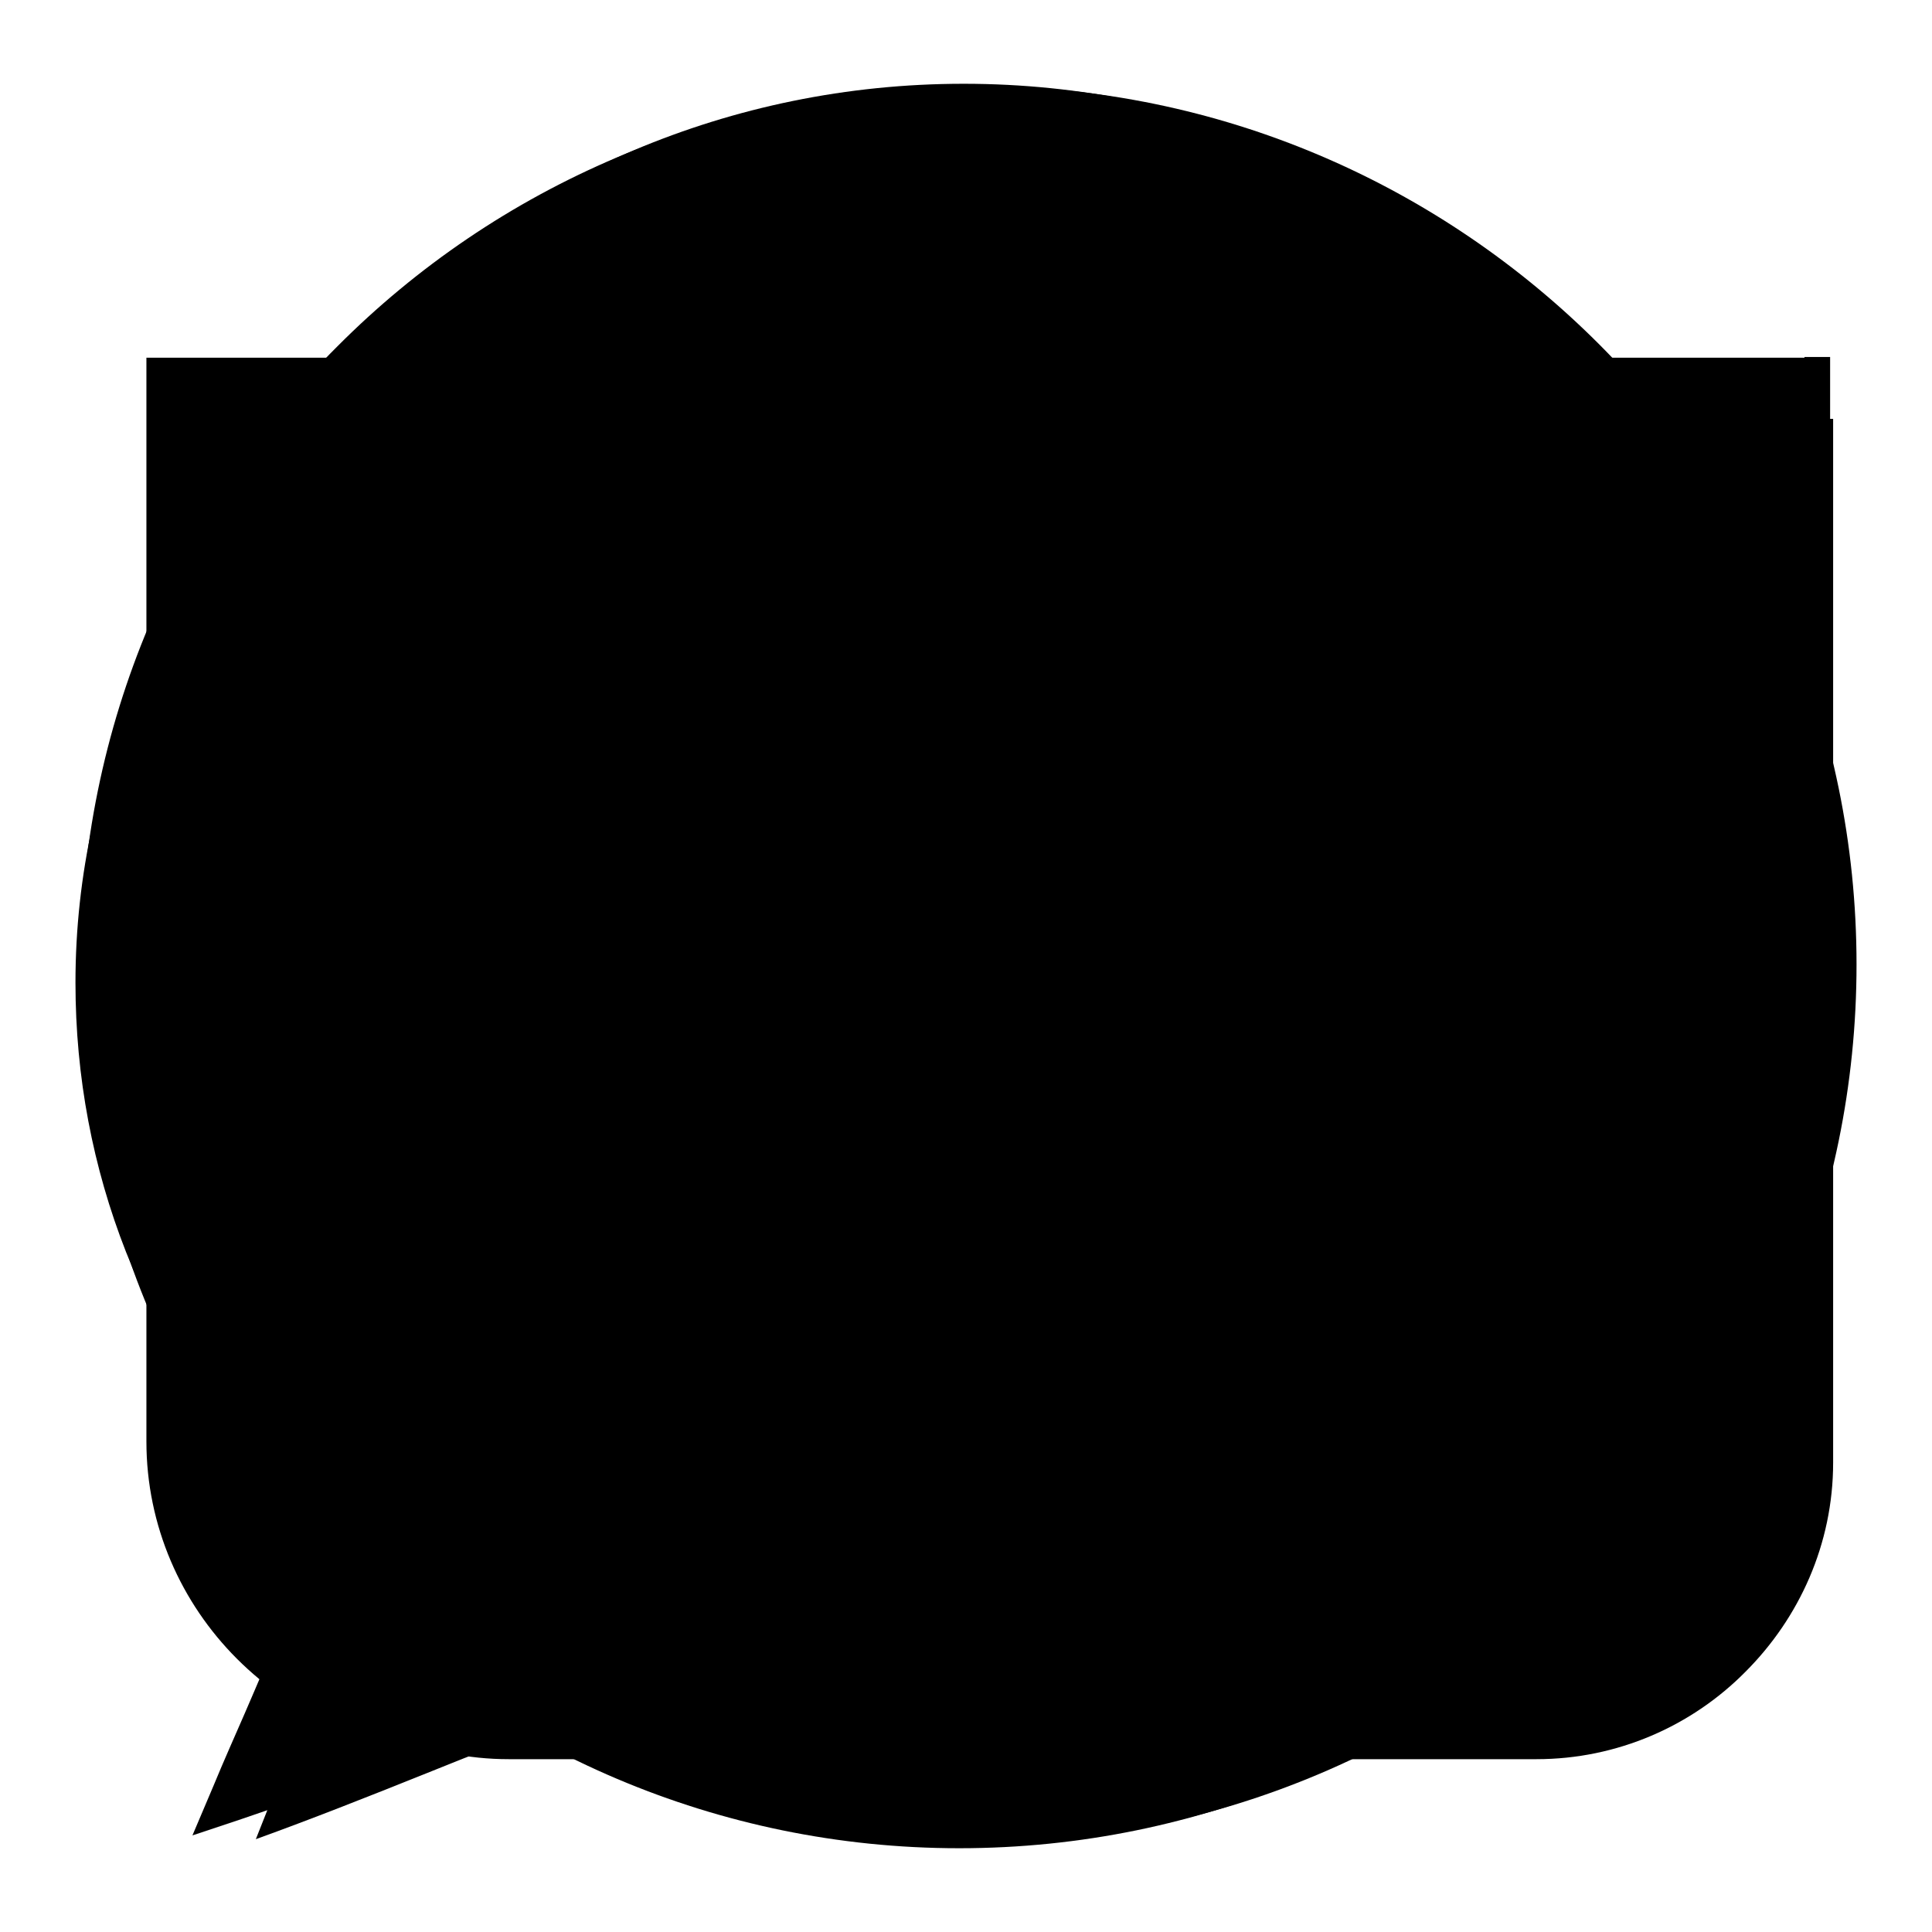 <?xml version="1.0" encoding="utf-8"?>
<!-- Svg Vector Icons : http://www.onlinewebfonts.com/icon -->
<!DOCTYPE svg PUBLIC "-//W3C//DTD SVG 1.1//EN" "http://www.w3.org/Graphics/SVG/1.1/DTD/svg11.dtd">
<svg version="1.1" xmlns="http://www.w3.org/2000/svg" xmlns:xlink="http://www.w3.org/1999/xlink" x="0px" y="0px" viewBox="0 0 256 256" enable-background="new 0 0 256 256" xml:space="preserve">
<g><g><path fill="#000000" d="M127.7,12.1c-63.6,0-115.6,52-115.6,115.6c0,63.7,52,115.6,115.6,115.6c63.7,0,115.6-51.9,115.6-115.6C243.3,64.1,191.4,12.1,127.7,12.1z M151,183.7c2.2,2.2,2.2,5.7,0,7.9c-2.2,2.2-5.7,2.2-7.9,0l-59.9-60c-2.2-2.1-2.2-5.6,0-7.8l59.9-60c2.2-2.2,5.7-2.2,7.9,0c2.2,2.2,2.2,5.7,0,7.9l-56.1,56L151,183.7z"/><path fill="#000000" d="M129.6,11.4c-64.1,0-116.4,52.3-116.4,116.4c0,64.2,52.3,116.4,116.4,116.4c64.2,0,116.4-52.3,116.4-116.4C246,63.7,193.7,11.4,129.6,11.4z M175,145.9c-15.2,17.5-41.7,41.4-45,44.4c-0.5,0.5-0.2,0.5-0.7,0c-3.3-3-29.8-26.9-45-44.4c-16.2-18.7-12.8-36.5-12.8-36.5c0-17.3,14-31.4,31.3-31.4c11.5,0,21.6,6.2,26.9,15.5c5.5-9.2,15.5-15.5,26.9-15.5c17.3,0,31.3,14,31.3,31.4C187.8,109.4,191.2,127.2,175,145.9z"/><path fill="#000000" d="M127.7,11.1c-62.1,0-112.4,50.3-112.4,112.4c0,27.5,9.9,52.7,26.4,72.3c9,10.7,3.5,19.1-7.8,47.9c14.7-5.3,30.5-12.1,39.9-15.5c11.1-4.1,13.4,0.9,25,3.9c9.2,2.5,18.9,3.8,28.8,3.8c62,0,112.4-50.4,112.4-112.4C240.1,61.3,189.7,11.1,127.7,11.1z M76.3,144.4c-10.7,0-19.5-8.8-19.5-19.4c0-10.7,8.8-19.5,19.5-19.5c10.7,0,19.4,8.8,19.4,19.5C95.7,135.6,87.1,144.4,76.3,144.4z M127.7,144.4c-10.7,0-19.4-8.8-19.4-19.4c0-10.7,8.7-19.5,19.4-19.5s19.4,8.8,19.4,19.5C147,135.6,138.4,144.4,127.7,144.4z M179,144.4c-10.7,0-19.4-8.8-19.4-19.4c0-10.7,8.7-19.5,19.4-19.5c10.7,0,19.4,8.8,19.4,19.5C198.4,135.6,189.7,144.4,179,144.4z"/><path fill="#000000" d="M127.8,12.3c-63.6,0-115.6,52-115.6,115.6c0,63.7,52,115.6,115.6,115.6c63.7,0,115.6-51.9,115.6-115.6C243.4,64.3,191.6,12.3,127.8,12.3z M105,168h-0.5H70.5c-0.9,0-1.7-0.7-1.7-1.7c0-0.1,0-0.2,0-0.4c0.2-1.6,0.6-3.3,1-4.8c0.5-1.7,1.2-3.3,2.2-4.5c2.5-3.1,6.5-3.8,10.6-4.6c6.3-1.3,13.1-2.6,12.4-14c-0.1-0.9-0.8,0.9-2.1,0.9c-3.3,0-8.2,0-13.5-1.9v-0.1c-0.6-0.2-1.1-0.5-1.5-0.7l-0.1-0.1l-0.2-0.1c-1.9-1.1-2-2.2-1.2-3.6c0,0,0-0.1,0.1-0.1c0.3-0.5,0.6-0.8,1.1-1.3c0.7-0.7,1.6-1.6,2.2-2.9c2.5-5.5,2.6-10.1,2.9-15.2v-0.9c0.1-1,0.1-1.9,0.2-2.7c0-1,0.1-1.9,0.3-2.9c0.3-2.8,1.2-5.6,2.6-7.9c1.4-2.3,3.3-4.2,5.5-5.6c1.7-1,3.7-1.7,5.8-2.3c2.1-0.6,4.4-0.8,6.6-0.9l0.8,0.1l0.8-0.1h0.1c2.3,0.1,4.5,0.4,6.5,0.9c2.1,0.6,4.1,1.3,5.8,2.3c0.9,0.6,1.8,1.2,2.6,1.9l0.1,0.1c0.8,0.7,1.4,1.5,2.1,2.4c0.6,0.8,0.4,1.9-0.4,2.5c-0.8,0.6-1.9,0.4-2.5-0.5c-0.6-0.6-1-1.3-1.6-1.8l-0.1-0.1c-0.6-0.6-1.3-1-1.9-1.4c-1.5-0.8-3.2-1.5-5-2s-3.7-0.7-5.6-0.7h-0.8h-0.1h-0.9c-1.9,0-3.8,0.3-5.6,0.7c-1.8,0.5-3.5,1.2-5,2c-1.7,1-3.2,2.6-4.3,4.3c-1.1,1.9-1.9,4.2-2.1,6.5c-0.1,0.9-0.2,1.8-0.3,2.7c0,1-0.1,1.8-0.1,2.6l-0.1,1c-0.2,5.4-0.5,10.4-3.1,16.4c-0.8,1.9-2,3.1-2.9,4c0.2,0.1,0.4,0.2,0.6,0.3c4.6,1.7,9.2,1.7,12.2,1.7c3.3,0,5.4,0,5.5,2.4c0.9,14.5-7.4,16.1-15.2,17.7c-3.5,0.7-6.9,1.3-8.5,3.4c-0.7,0.8-1.2,2-1.5,3.3c-0.3,0.7-0.5,1.5-0.6,2.5h32h0.5c1,0,1.7,0.7,1.7,1.7C106.7,167.2,106,168,105,168z M148.1,166.2H111c0.4-3.5,1.2-7.1,3-9.4c6.5-7.8,26.9,0.3,25.5-21.6c-0.1-1.8-8.8,0.6-18.1-2.8c-0.6-0.3-1.1-0.6-1.6-0.9c-2.5-1.4,1.4-2.2,3.2-6.3c2.9-6.6,3-12.1,3.3-18.2c0.1-1.9,0.2-3.9,0.5-6.1c0.6-5.3,3.4-10.5,7.9-13.1c3.5-2,8-3.2,12.6-3.2h1h0.9c4.6,0,9.1,1.2,12.6,3.2c4.6,2.6,7.4,7.8,7.9,13.1c0.3,2.2,0.4,4.2,0.5,6.1c0.3,6.1,0.4,11.6,3.3,18.2c1.8,4.1,5.6,4.9,3.2,6.3c-0.6,0.4-1,0.7-1.6,0.9c-9.3,3.5-18,1-18.1,2.8c-1.4,21.8,19,13.8,25.5,21.6c1.8,2.3,2.6,5.9,3,9.4H148.1z"/><path fill="#000000" d="M186,114c-0.7-3.2-1.8-6.3-3.1-9.3c-1.4-3.3-3.1-6.3-4.9-9.2c-0.8-1.2-0.6-2.8,0.4-3.7l8-8l-15.6-15.6l-8.1,8.2c-1.1,1-2.6,1.1-3.7,0.3c-2.8-1.7-5.9-3.3-9-4.6c-3-1.2-6.1-2.2-9.3-2.9c-1.4-0.3-2.3-1.5-2.3-2.8V54.8h-22.1v11.8c0,1.4-1.1,2.6-2.4,2.8c-3.1,0.7-6.1,1.8-9,3c-3.1,1.3-6.1,2.9-9,4.7c-1.1,0.7-2.7,0.5-3.6-0.4l-8.5-8.5L68.1,83.9l8.5,8.5c1,1.1,1.1,2.5,0.4,3.7c-1.8,2.8-3.4,5.9-4.7,9c-1.2,2.9-2.3,5.9-3,9.2c-0.3,1.3-1.5,2.2-2.8,2.2H54.7v22.1h11.6c1.5,0,2.7,1.1,2.9,2.5c0.6,3.1,1.6,6.1,2.8,9c1.3,3.2,2.9,6.2,4.7,9.1c0.7,1.1,0.5,2.6-0.5,3.6l-8.2,8.2l15.6,15.6l8-8c1.1-1.1,2.7-1.1,3.8-0.3c2.8,1.9,5.8,3.5,9,4.8c3,1.3,6.2,2.4,9.4,3.2c1.3,0.3,2.3,1.5,2.3,2.8V200h22.1v-10.8c0-1.5,1.1-2.7,2.4-2.8c3.3-0.7,6.3-1.8,9.3-3c3.3-1.4,6.4-3,9.3-4.9c1.2-0.7,2.7-0.6,3.6,0.4l7.7,7.7l15.6-15.6l-7.7-7.7c-1-1-1.1-2.5-0.4-3.7c1.9-2.9,3.5-6,4.9-9.3c1.3-3.1,2.3-6.3,3-9.5c0.3-1.4,1.5-2.3,2.8-2.3h10.8v-22.1h-11C187.4,116.4,186.3,115.4,186,114z M157.2,157.4c-7.6,7.6-18,12.2-29.5,12.2c-11.6,0-22-4.6-29.5-12.2c-7.6-7.6-12.2-18.1-12.2-29.5c0-11.6,4.6-22,12.2-29.5c7.6-7.6,18-12.3,29.5-12.3c11.6,0,22,4.7,29.5,12.3s12.3,18,12.3,29.5C169.5,139.3,164.8,149.8,157.2,157.4z"/><path fill="#000000" d="M208.4,46.4c-20.8-20.8-49.4-33.6-81.1-33.6c-31.6,0-60.3,12.9-81,33.6c-20.7,20.7-33.5,49.3-33.5,81c0,31.6,12.8,60.3,33.5,81c20.8,20.8,49.4,33.6,81,33.6c31.7,0,60.3-12.9,81.1-33.6c20.7-20.8,33.5-49.4,33.5-81C241.9,95.8,229,67.1,208.4,46.4z M205.7,141.4c0,1.6-1.3,2.9-2.9,2.9h-11.5c-0.7,2.8-1.7,5.6-2.8,8.2c-1.2,2.8-2.6,5.6-4.1,8.2l8.2,8.2c1.1,1.1,1.1,2.9,0,4.1l-19.8,19.7c-1.1,1.1-2.9,1.1-4.1,0l-8.1-8.1c-2.7,1.5-5.4,2.9-8.2,4.1c-2.7,1.1-5.4,2.1-8.3,2.8v11.5c0,1.5-1.3,2.8-2.8,2.8h-27.9c-1.6,0-2.9-1.3-2.9-2.8v-11.7c-2.8-0.7-5.5-1.7-8.1-2.8c-2.8-1.2-5.5-2.6-8-4.1l-8.5,8.5h-0.1c-1.1,1.1-2.9,1.1-4.1,0L62,173c-1.1-1.1-1.1-3,0-4.1l8.7-8.6c-1.5-2.5-2.8-5.2-4-8c-1.1-2.5-2-5.2-2.7-8H51.8c-1.5,0-2.8-1.3-2.8-2.9v-27.8c0-1.6,1.3-2.9,2.8-2.9h12.5c0.7-2.7,1.6-5.4,2.8-7.9c1.1-2.7,2.4-5.3,3.9-7.8L62,86c-1.1-1.1-1.1-2.9,0-4.1l19.5-19.6c0.1,0,0.1-0.1,0.2-0.2c1.1-1.1,3-1.1,4.1,0l9,9c2.4-1.5,5-2.8,7.7-3.9c2.6-1.1,5.2-2,7.9-2.8V52c0-1.6,1.3-2.9,2.9-2.9h27.9c1.5,0,2.8,1.3,2.8,2.9v12.2c2.8,0.7,5.4,1.7,8,2.8c2.8,1.1,5.4,2.4,8,3.9l8.6-8.6v-0.1c1.1-1.1,3-1.1,4.1,0.1l19.7,19.7c1.1,1.1,1.1,2.9,0,4.1l-8.5,8.5c1.5,2.6,2.9,5.3,4.1,8c1.1,2.6,2.1,5.3,2.9,8.1h11.6c1.6,0,2.9,1.3,2.9,2.9L205.7,141.4L205.7,141.4z"/><path fill="#000000" d="M127.7,91.9c-9.9,0-19,4-25.5,10.5c-6.5,6.5-10.5,15.5-10.5,25.5c0,9.9,4,18.9,10.5,25.4c6.5,6.5,15.5,10.6,25.5,10.6c9.9,0,19-4.1,25.5-10.6c6.5-6.5,10.5-15.5,10.5-25.4c0-10-4-19-10.5-25.5C146.6,95.9,137.6,91.9,127.7,91.9z"/><path fill="#000000" d="M210.5,141v-25.4h-12.6c-1.7,0-3-1.1-3.3-2.7c-0.8-3.6-2-7.2-3.5-10.7c-1.6-3.7-3.6-7.2-5.6-10.6c-0.9-1.4-0.7-3.2,0.5-4.2l9.2-9.2l-17.9-17.9l-9.3,9.4c-1.2,1.1-3,1.3-4.3,0.4c-3.3-2-6.7-3.8-10.3-5.3c-3.5-1.4-7-2.5-10.7-3.4c-1.6-0.4-2.6-1.7-2.6-3.3l0,0V45h-25.3v13.6c0,1.6-1.2,3-2.8,3.3c-3.6,0.8-7,2-10.4,3.5c-3.6,1.5-7,3.4-10.3,5.4c-1.3,0.8-3.1,0.6-4.1-0.5l0,0l-9.8-9.8L59.2,78.4l9.8,9.7c1.1,1.2,1.3,2.9,0.5,4.2c-2,3.3-3.9,6.7-5.4,10.3c-1.4,3.4-2.6,6.8-3.5,10.5c-0.4,1.5-1.8,2.5-3.3,2.5l0,0H43.8v25.4h13.4c1.7,0,3.1,1.2,3.4,2.9c0.7,3.6,1.9,7,3.3,10.4c1.5,3.6,3.4,7.1,5.4,10.5c0.7,1.3,0.6,3-0.6,4.1l0,0l-9.5,9.4l17.9,17.9l9.2-9.2c1.2-1.2,3.1-1.3,4.4-0.4c3.3,2.1,6.6,4,10.3,5.5c3.5,1.5,7.1,2.7,10.8,3.6c1.5,0.4,2.6,1.7,2.6,3.2l0,0v12.7h25.3v-12.4c0-1.7,1.2-3.1,2.8-3.3c3.7-0.8,7.3-2,10.7-3.5c3.7-1.6,7.4-3.5,10.7-5.6c1.4-0.8,3.1-0.7,4.1,0.5l8.9,8.9l17.9-17.9l-8.9-8.9c-1.1-1.1-1.3-2.9-0.5-4.2c2.1-3.4,4-6.9,5.6-10.6c1.5-3.6,2.6-7.2,3.5-10.9c0.4-1.6,1.8-2.6,3.3-2.6l0,0H210.5L210.5,141z M217.2,112.3v32c0,1.9-1.5,3.4-3.4,3.4h-13.2c-0.8,3.3-2,6.5-3.2,9.4c-1.4,3.3-3,6.5-4.8,9.4l9.4,9.4l0,0c1.3,1.3,1.3,3.4,0,4.7l-22.7,22.6c-1.2,1.3-3.4,1.3-4.7,0l-9.3-9.3c-3.1,1.8-6.2,3.4-9.4,4.7c-3.1,1.3-6.3,2.4-9.5,3.3v13.2c0,1.8-1.5,3.3-3.3,3.3h-32.1c-1.9,0-3.4-1.5-3.4-3.3v-13.5c-3.2-0.8-6.4-2-9.3-3.3c-3.2-1.4-6.3-3-9.2-4.8l-9.7,9.7h-0.1l0,0c-1.3,1.3-3.4,1.3-4.7,0l-22.6-22.6c-1.3-1.3-1.3-3.5,0-4.8l10-9.9c-1.7-2.9-3.3-6-4.6-9.2c-1.2-2.9-2.2-6-3.1-9.2H40.4c-1.8,0-3.3-1.5-3.3-3.4v-31.9c0-1.9,1.5-3.4,3.3-3.4h14.4c0.8-3.1,1.9-6.2,3.2-9.1c1.3-3.1,2.8-6.1,4.5-9L52.2,80.7c-1.3-1.3-1.3-3.4,0-4.7l22.4-22.5c0.1,0,0.1-0.1,0.2-0.2c1.3-1.3,3.5-1.3,4.8,0l10.3,10.3c2.8-1.7,5.8-3.2,8.9-4.5c3-1.2,6-2.3,9.1-3.2V41.6c0-1.9,1.5-3.4,3.4-3.4h32.1c1.8,0,3.3,1.5,3.3,3.4v14c3.2,0.8,6.3,2,9.2,3.2c3.2,1.3,6.2,2.8,9.2,4.5l9.9-9.9v-0.1c1.3-1.2,3.5-1.2,4.8,0.1L202.2,76c1.3,1.3,1.3,3.4,0,4.7l-9.7,9.7c1.8,3,3.4,6.1,4.7,9.2c1.3,3,2.4,6.1,3.4,9.3h13.4C215.7,109,217.2,110.5,217.2,112.3L217.2,112.3z"/><path fill="#000000" d="M175.6,128.3c0,13.2-5.4,25.2-14.1,33.9c-8.7,8.7-20.7,14-33.9,14c-13.3,0-25.2-5.3-33.9-14c-8.7-8.7-14-20.7-14-33.9c0-13.3,5.3-25.2,14-33.9c8.7-8.7,20.7-14.1,33.9-14.1c13.3,0,25.2,5.4,33.9,14.1C170.2,103.1,175.6,115.1,175.6,128.3L175.6,128.3z M156.8,157.5c7.5-7.5,12.1-17.7,12.1-29.2c0-11.5-4.6-21.8-12.1-29.3C149.4,91.6,139,87,127.6,87c-11.4,0-21.8,4.6-29.3,12.1c-7.5,7.5-12.1,17.7-12.1,29.3c0,11.4,4.6,21.7,12.1,29.2c7.5,7.5,17.8,12.2,29.3,12.2C139,169.6,149.4,165,156.8,157.5L156.8,157.5z"/><path fill="#000000" d="M127.1,11.7c32.2,0,61.4,13.1,82.5,34.2c21,21,34.1,50.2,34.1,82.4c0,32.1-13.1,61.3-34.1,82.4c-21.1,21.1-50.3,34.2-82.5,34.2c-32.1,0-61.3-13.1-82.4-34.2c-21.1-21.1-34.1-50.3-34.1-82.4c0-32.2,13-61.4,34.1-82.4C65.8,24.7,95,11.7,127.1,11.7L127.1,11.7z M204.9,50.5c-19.9-19.9-47.4-32.1-77.7-32.1c-30.4,0-57.8,12.2-77.8,32.1c-19.8,19.9-32.1,47.4-32.1,77.8c0,30.4,12.3,57.8,32.1,77.7c19.9,19.9,47.4,32.1,77.8,32.1c30.4,0,57.8-12.2,77.7-32.1c19.9-19.9,32.2-47.4,32.2-77.8S224.8,70.4,204.9,50.5L204.9,50.5z"/><path fill="#000000" d="M136.6,20.7c29.7,0,56.6,12.1,76,31.5c19.5,19.5,31.5,46.3,31.5,76c0,29.7-12,56.6-31.5,76c-19.4,19.5-46.3,31.5-76,31.5s-56.5-12-76-31.5c-19.4-19.4-31.5-46.4-31.5-76c0-29.7,12.1-56.5,31.5-76C80.1,32.8,106.9,20.7,136.6,20.7L136.6,20.7z M208.3,56.6C189.9,38.3,164.6,27,136.6,27c-28,0-53.3,11.3-71.6,29.7c-18.4,18.3-29.7,43.7-29.7,71.6c0,28,11.3,53.3,29.7,71.7c18.3,18.3,43.7,29.7,71.6,29.7c28,0,53.3-11.4,71.7-29.7c18.3-18.4,29.7-43.7,29.7-71.7C238,100.3,226.6,74.9,208.3,56.6L208.3,56.6z"/><path fill="#000000" d="M87.4,112.5c0,0.1-2.8,14.5,10.9,30.2c6.7,7.8,16,16.9,23.9,24.6c6.2,5.9,11.6,10.8,14.4,13.4c2.8-2.6,8.3-7.5,14.4-13.4c7.9-7.6,17.3-16.8,24-24.6c13.6-15.7,10.9-30.1,10.9-30.2l-0.1-0.3V112c0-6.9-2.8-13.1-7.3-17.7c-4.5-4.5-10.8-7.3-17.7-7.3c-4.5,0-8.7,1.2-12.3,3.3c-3.8,2.2-6.9,5.3-9.2,9.1l-2.7,4.5l-2.6-4.5c0.4,0.6-13.1-11.2-9.2-9.1c-3.6-2.1-7.9-3.3-12.3-3.3c-6.9,0-13.1,2.8-17.7,7.3c-4.5,4.6-7.2,10.8-7.2,17.7v0.2L87.4,112.5z M93.6,146.6c-14.2-16.4-12.7-32.3-12.3-34.9c0.1-8.5,3.5-16.3,9.2-21.8c5.6-5.7,13.4-9.2,22-9.2c5.6,0,10.9,1.5,15.4,4c3.4,2,6.3,4.5,8.7,7.5c2.4-3,5.4-5.5,8.8-7.5c4.5-2.6,9.8-4,15.4-4c8.6,0,16.4,3.4,22.1,9.2c5.5,5.6,9.1,13.3,9.1,21.8c0.4,2.6,2,18.5-12.3,34.9c-6.9,7.9-16.4,17.3-24.4,25.1c-8.1,7.7-14.8,13.7-16.3,15.1l0,0l0,0l0,0c-0.7,0.7-1,1-2.4,1l0,0c-1.3-0.1-1.6-0.3-2.2-1l0,0l0,0l0,0c-1.6-1.4-8.2-7.4-16.3-15.2C109.9,164,100.5,154.6,93.6,146.6L93.6,146.6z M134.2,186.8L134.2,186.8L134.2,186.8L134.2,186.8L134.2,186.8z"/><path fill="#000000" d="M135.2,26.1c29.7,0,56.5,11.1,76,29.2c19.5,18,31.6,43,31.6,70.5c0,27.6-12.1,52.6-31.6,70.6c-19.4,17.9-46.3,29.1-76,29.1c-4.7,0-9.3-0.3-13.9-0.8c-4.6-0.6-9.2-1.4-13.6-2.5c-3.5-0.9-6.2-1.9-8.5-2.8c-4.1-1.6-6.9-2.8-13-0.7l0,0c-3.4,1.1-8.5,3-14.2,5.2c-7.2,2.6-15.2,5.6-22.9,8.2l-6.4,2.2l2.7-6.3c1.4-3.3,2.7-6.3,4-9.2c7.1-16.3,9.7-22.3,3.8-28.8c-8-8.9-14.4-19-18.8-30c-4.3-10.7-6.5-22.3-6.5-34.3c0-27.5,12-52.5,31.6-70.5C78.7,37.3,105.6,26.1,135.2,26.1L135.2,26.1z M207,59.8c-18.3-17-43.7-27.5-71.8-27.5c-28.1,0-53.4,10.5-71.8,27.5c-18.3,16.9-29.6,40.3-29.6,66c0,11.3,2.2,22,6,31.9c4.1,10.4,10.1,19.8,17.7,28.2c8.6,9.5,5.6,16.5-2.8,35.5l-1.1,2.7c5.5-2,11.1-4.1,16.1-5.9c5.4-2.1,10.3-3.9,14.4-5.3l0,0c8.1-2.7,11.8-1.3,17.2,0.8c2.1,0.9,4.5,1.8,7.8,2.6c4.1,1,8.5,1.8,12.9,2.3c4.3,0.5,8.7,0.8,13.2,0.8c28.2,0,53.5-10.5,71.8-27.5c18.3-16.9,29.6-40.3,29.6-66.1C236.6,100.1,225.3,76.7,207,59.8L207,59.8z"/><path fill="#000000" d="M88.4,142.7c7.3,0,13.4-6,13.4-13.5c0-7.3-6-13.4-13.4-13.4c-7.4,0-13.5,6-13.5,13.4C74.9,136.6,81,142.7,88.4,142.7L88.4,142.7z"/><path fill="#000000" d="M88.4,116.2c-3.6,0-6.9,1.5-9.2,3.8l0,0c-2.4,2.4-3.9,5.6-3.9,9.2c0,3.6,1.5,6.9,3.9,9.2l0,0c2.3,2.4,5.6,3.9,9.2,3.9c3.5,0,6.8-1.5,9.2-3.9c2.3-2.3,3.8-5.6,3.8-9.2c0-3.6-1.5-6.8-3.8-9.2l0,0C95.2,117.6,91.9,116.2,88.4,116.2L88.4,116.2z M78.6,119.5L78.6,119.5L78.6,119.5c2.5-2.5,5.9-4,9.8-4s7.2,1.6,9.7,4l0,0l0,0c2.5,2.5,4,5.9,4,9.7c0,3.8-1.6,7.2-4,9.8c-2.5,2.5-5.9,4-9.7,4c-3.8,0-7.2-1.5-9.8-4l0,0l0,0c-2.5-2.5-4-5.9-4-9.8C74.7,125.4,76.1,122,78.6,119.5L78.6,119.5z"/><path fill="#000000" d="M135.2,142.7c7.4,0,13.5-6,13.5-13.5c0-7.3-6-13.4-13.5-13.4c-7.3,0-13.4,6-13.4,13.4C121.8,136.6,127.9,142.7,135.2,142.7L135.2,142.7z"/><path fill="#000000" d="M135.2,116.2c-3.6,0-6.8,1.5-9.2,3.8l0,0c-2.3,2.4-3.8,5.6-3.8,9.2c0,3.6,1.5,6.9,3.8,9.2l0,0c2.4,2.4,5.6,3.9,9.2,3.9c3.6,0,6.9-1.5,9.2-3.9c2.4-2.3,3.9-5.6,3.9-9.2c0-3.6-1.5-6.8-3.9-9.2l0,0C142.1,117.6,138.8,116.2,135.2,116.2L135.2,116.2z M125.5,119.5L125.5,119.5L125.5,119.5c2.5-2.5,5.9-4,9.7-4c3.8,0,7.3,1.6,9.8,4l0,0l0,0c2.5,2.5,4,5.9,4,9.7c0,3.8-1.5,7.2-4,9.8s-5.9,4-9.8,4s-7.2-1.5-9.7-4l0,0l0,0c-2.5-2.5-4.1-5.9-4.1-9.8C121.4,125.4,123,122,125.5,119.5L125.5,119.5z"/><path fill="#000000" d="M182.1,142.7c7.3,0,13.4-6,13.4-13.5c0-7.3-6-13.4-13.4-13.4c-7.4,0-13.4,6-13.4,13.4C168.7,136.6,174.6,142.7,182.1,142.7L182.1,142.7z"/><path fill="#000000" d="M182.1,116.2c-3.6,0-6.9,1.5-9.2,3.8l0,0c-2.4,2.4-3.9,5.6-3.9,9.2c0,3.6,1.5,6.9,3.9,9.2l0,0c2.3,2.4,5.6,3.9,9.2,3.9c3.6,0,6.9-1.5,9.2-3.9l0,0c2.3-2.3,3.8-5.6,3.8-9.2c0-3.6-1.5-6.8-3.8-9.2l0,0C189,117.6,185.7,116.2,182.1,116.2L182.1,116.2z M172.3,119.5L172.3,119.5L172.3,119.5c2.5-2.5,5.9-4,9.8-4c3.8,0,7.3,1.6,9.7,4l0,0l0,0c2.5,2.5,4.1,5.9,4.1,9.7c0,3.8-1.6,7.2-4.1,9.8l0,0l0,0c-2.4,2.5-5.9,4-9.7,4c-3.8,0-7.2-1.5-9.8-4l0,0l0,0c-2.4-2.5-4-5.9-4-9.8C168.3,125.4,169.9,122,172.3,119.5L172.3,119.5z"/><path fill="#000000" d="M31.2,55.5h60.4c0.7-10.6,4.9-18.2,11.5-23.4c8.2-6.5,19.8-9.1,32.4-9.1c12.6,0,24.3,2.6,32.4,9c6.6,5.2,10.8,12.8,11.5,23.5h60.4h3.1v3v135.3c0,10.8-4.5,20.6-11.6,27.7c-7.1,7.2-17,11.6-27.7,11.6H67.4c-10.8,0-20.6-4.4-27.8-11.6c-7.1-7.1-11.5-16.9-11.5-27.7V58.5v-3H31.2z M97.7,55.5h75.5c-0.6-8.5-4-14.5-9.1-18.6c-6.9-5.5-17.2-7.6-28.6-7.6c-11.3,0-21.6,2.2-28.6,7.7C101.8,41,98.4,47,97.7,55.5L97.7,55.5z M236.7,61.6H34.2v132.1c0,9.1,3.8,17.4,9.8,23.4c6,6,14.3,9.7,23.4,9.7h136.2c9.1,0,17.3-3.7,23.4-9.7c6-6,9.7-14.3,9.7-23.4L236.7,61.6L236.7,61.6z"/><path fill="#000000" d="M68.4,194.3c0,0,7.1,4,17.2,4c30.6,0,42.6-32.8,42.6-57.6c0-24.4-12.7-44.8-34.7-44.8c-16.2,0-30.3,11.4-30.3,32.9c0,18.8,13,30.8,30.3,30.8c11.6,0,22.9-4.9,28.2-14.3h0.3c-1.5,22.8-13.1,47-36.1,47c-8.5,0-14.6-3.6-14.6-3.6L68.4,194.3z M93.9,153.7c-14.3,0-24.3-9.5-24.3-24.9c0-15.7,8.9-27,24.2-27c16.8,0,27.5,18.9,27.5,32.3C121.3,142.9,109.1,153.7,93.9,153.7L93.9,153.7z M146.8,194.3c0,0,7,4,17.2,4c30.6,0,42.6-32.8,42.6-57.6c0-24.4-12.7-44.8-34.7-44.8c-16.2,0-30.4,11.4-30.4,32.9c0,18.8,13.1,30.8,30.4,30.8c11.6,0,22.9-4.9,28.2-14.3h0.3c-1.4,22.8-13,47-36,47c-8.5,0-14.5-3.6-14.5-3.6L146.8,194.3z M172.2,153.7c-14.3,0-24.3-9.5-24.3-24.9c0-15.7,8.9-27,24.2-27c16.8,0,27.5,18.9,27.5,32.3C199.6,142.9,187.5,153.7,172.2,153.7L172.2,153.7z"/><path fill="#000000" d="M127.5,14.2c31.3,0,59.7,12.7,80.2,33.2C228.3,68,241,96.4,241,127.7c0,31.3-12.7,59.7-33.2,80.2c-20.5,20.6-48.9,33.2-80.2,33.2s-59.6-12.7-80.2-33.2c-20.5-20.5-33.2-48.9-33.2-80.2c0-31.3,12.7-59.6,33.2-80.2C67.9,27,96.2,14.2,127.5,14.2L127.5,14.2z M203.2,52.1c-19.4-19.4-46.1-31.3-75.7-31.3c-29.5,0-56.3,11.9-75.6,31.3c-19.4,19.3-31.3,46.1-31.3,75.6c0,29.6,11.9,56.3,31.3,75.7c19.3,19.3,46.1,31.3,75.6,31.3c29.6,0,56.3-12,75.7-31.3c19.4-19.4,31.3-46.1,31.3-75.7C234.5,98.2,222.6,71.4,203.2,52.1L203.2,52.1z"/><path fill="#000000" d="M196.4,217.9c-9.7,7.4-20.7,13.3-32.5,17.3c-11.4,3.8-23.6,5.9-36.3,5.9c-12.7,0-24.9-2.1-36.2-5.9c-11.8-4-22.9-9.9-32.5-17.3l-1.4-1.1l0.2-1.8c0.4-3.5,0.9-6.9,1.9-10.1c1-3.4,2.5-6.5,4.4-8.9c7-8.6,14.2-8.7,21.8-8.8c4.2-0.1,8.5-0.1,12.6-2.2c4.5-2.2,9.3-5.7,12.7-10.1c2.6-3.4,4.4-7.3,4.4-11.5c0-1-0.1-2.1-0.3-3.1c-0.9,0.1-1.8,0.2-2.8,0.3l0,0c-5.2,0.5-11.4,0.1-17.2-0.7c-6.2-0.8-12-2.3-16.2-3.9l0,0c-1.2-0.6-2.1-1-3.1-1.6l0,0l-0.5-0.3l0,0c-3.6-2.1-4-4.2-2.4-6.9l0,0c0.6-1,1.4-1.8,2.4-2.8c1.4-1.4,3.4-3.2,4.6-5.9c4.9-11,5.3-20.4,5.7-30.7c0.2-4.2,0.4-8.5,0.9-13.3l0,0c0.6-5.5,2.4-10.9,5.2-15.7c2.7-4.6,6.5-8.4,11.1-11.1c3.5-2,7.5-3.5,11.7-4.6c4.2-1.1,8.6-1.6,13.2-1.7h0.1c4.5,0.1,9,0.6,13.1,1.7c4.3,1.1,8.3,2.6,11.8,4.6c4.6,2.7,8.3,6.6,11,11.1c2.9,4.7,4.6,10.2,5.3,15.7l0,0c0.5,4.7,0.7,9.1,0.8,13.3c0.5,10.3,0.9,19.7,5.8,30.7c1.2,2.7,3.1,4.6,4.5,5.9c1,1,1.9,1.8,2.5,2.8c1.5,2.7,1.3,4.8-2.4,6.9l0,0l-0.5,0.3c-1.1,0.6-1.9,1.2-3.1,1.6c-5,2-12.6,3.6-20.1,4.4c-5.6,0.6-11.4,0.7-16.1,0c-0.2,1-0.3,2.1-0.3,3.1c0,4.2,1.7,8.1,4.4,11.5c3.4,4.4,8.3,7.9,12.7,10.1c4.2,2.1,8.5,2.1,12.7,2.2c7.5,0.1,14.7,0.2,21.7,8.8c2,2.5,3.5,5.6,4.5,8.9c0.9,3.2,1.5,6.6,1.9,10.1l0.2,1.8L196.4,217.9z M161.9,229c10.5-3.5,20.3-8.6,29.1-15.2c-0.4-2.4-0.8-4.8-1.5-7.1c-0.8-2.6-1.9-4.9-3.3-6.6c-5.1-6.3-10.8-6.4-16.8-6.5c-4.9-0.1-10-0.1-15.4-2.8c-5.2-2.6-10.9-6.7-15-12c-3.4-4.5-5.7-9.7-5.7-15.4c0-1.4,0.1-2.9,0.4-4.5c0.2-1.4,0.6-2.6,1.2-3.7l1.1-2.4l2.6,0.6c4.5,1.1,10.7,1.1,17,0.5c6.9-0.6,13.8-2.1,18.3-3.9c0.6-0.3,1.1-0.6,1.5-0.8l-0.2-0.2c-1.7-1.7-4.2-4.1-5.9-7.9c-5.4-12.2-5.8-22.1-6.3-33c-0.2-4.2-0.4-8.4-0.8-12.9l0,0c-0.5-4.6-2-9.1-4.4-13c-2.2-3.6-5.1-6.7-8.6-8.8c-3-1.7-6.4-3-10.1-4c-3.7-0.9-7.7-1.5-11.7-1.5c-3.9,0.1-7.8,0.6-11.6,1.5c-3.7,1-7.2,2.3-10.1,4c-3.5,2.1-6.5,5.2-8.6,8.8c-2.5,3.9-3.9,8.5-4.4,13l0,0c-0.6,4.6-0.7,8.7-0.9,12.9c-0.5,10.8-0.9,20.8-6.3,33c-1.6,3.8-4.1,6.2-5.9,7.9l-0.2,0.2c0.6,0.3,1,0.6,1.6,0.8l0,0c3.6,1.5,8.9,2.7,14.7,3.5c5.4,0.7,11,1,15.8,0.7l0,0c0.9-0.1,1.7-0.2,2.6-0.3c0.8-0.1,1.6-0.3,2.3-0.5l2.6-0.6l1.1,2.4c0.6,1.1,0.9,2.4,1.2,3.7c0.3,1.5,0.4,3.1,0.4,4.5c0,5.7-2.3,10.9-5.7,15.4c-4,5.3-9.8,9.5-14.9,12c-5.5,2.7-10.5,2.7-15.4,2.8c-6,0.1-11.7,0.2-16.8,6.5c-1.4,1.7-2.5,4-3.3,6.6c-0.6,2.3-1.1,4.7-1.4,7.1c8.8,6.6,18.6,11.7,29.1,15.2c10.8,3.6,22.3,5.6,34.3,5.6C139.6,234.7,151.1,232.7,161.9,229L161.9,229z"/><path fill="#000000" d="M127.7,15.4c30.9,0,59,12.6,79.2,32.8c20.3,20.3,32.8,48.3,32.8,79.2c0,30.9-12.5,59-32.8,79.2c-20.2,20.3-48.3,32.8-79.2,32.8c-30.9,0-58.9-12.5-79.2-32.8c-20.2-20.2-32.8-48.3-32.8-79.2c0-30.9,12.6-58.9,32.8-79.2C68.8,28,96.8,15.4,127.7,15.4L127.7,15.4z M202.4,52.8c-19.1-19.1-45.5-30.9-74.7-30.9c-29.1,0-55.6,11.8-74.6,30.9c-19.2,19-30.9,45.5-30.9,74.6c0,29.2,11.8,55.6,30.9,74.7c19.1,19.1,45.5,30.9,74.6,30.9c29.2,0,55.6-11.9,74.7-30.9c19.1-19.1,30.9-45.5,30.9-74.7C233.4,98.3,221.5,71.9,202.4,52.8L202.4,52.8z"/><path fill="#000000" d="M76.5,111c0,0.1-2.9,15.1,11.3,31.5c7,8.1,16.6,17.6,24.9,25.6c6.5,6.1,12,11.2,15,13.9c3-2.7,8.6-7.8,15-13.9c8.3-7.9,18-17.5,25-25.6c14.1-16.4,11.3-31.4,11.3-31.5l-0.1-0.4v-0.2c0-7.2-3-13.7-7.6-18.4c-4.7-4.7-11.2-7.6-18.4-7.6c-4.7,0-9.1,1.3-12.9,3.4c-3.9,2.2-7.2,5.6-9.5,9.4l-2.8,4.7l-2.7-4.7c-2.3-3.9-5.7-7.2-9.6-9.4c-3.8-2.2-8.2-3.4-12.9-3.4c-7.2,0-13.7,3-18.4,7.6c-4.7,4.8-7.6,11.2-7.6,18.4v0.2L76.5,111z"/><path fill="#000000" d="M82.9,146.6c-14.8-17.1-13.2-33.6-12.9-36.3c0.1-8.9,3.7-17,9.5-22.8c5.9-5.9,13.9-9.5,22.9-9.5c5.9,0,11.3,1.5,16.1,4.2c3.5,2.1,6.6,4.7,9.1,7.8c2.5-3.2,5.7-5.8,9.2-7.8c4.7-2.7,10.2-4.2,16-4.2c9,0,17.1,3.6,23,9.5c5.8,5.9,9.4,13.8,9.4,22.8c0.5,2.7,2.1,19.2-12.8,36.3c-7.2,8.3-17.1,18.1-25.5,26.2c-8.5,8-15.5,14.3-17,15.7l0,0l0,0l0,0c-0.7,0.7-1.1,1.1-2.5,1.1l0,0c-1.3-0.1-1.7-0.4-2.3-1.1l0,0l0,0l0,0c-1.6-1.4-8.5-7.7-17-15.8C99.9,164.7,90.1,154.9,82.9,146.6L82.9,146.6z"/><path fill="#000000" d="M125.3,188.5L125.3,188.5L125.3,188.5L125.3,188.5L125.3,188.5z"/><path fill="#000000" d="M127.5,14.6c31.2,0,59.4,12.7,79.8,33.1c20.5,20.5,33.1,48.6,33.1,79.8c0,31.2-12.6,59.4-33.1,79.8c-20.4,20.5-48.6,33-79.8,33c-31.2,0-59.3-12.6-79.8-33.1c-20.4-20.3-33-48.6-33-79.8c0-31.2,12.7-59.3,33.1-79.8C68.2,27.2,96.3,14.6,127.5,14.6L127.5,14.6z M202.8,52.2c-19.3-19.3-45.8-31.2-75.3-31.2c-29.3,0-56,11.9-75.2,31.2C33,71.4,21.2,98,21.2,127.4c0,29.4,11.9,56,31.2,75.3c19.2,19.2,45.8,31.2,75.2,31.2c29.4,0,56-11.9,75.3-31.2c19.3-19.3,31.2-45.8,31.2-75.3C233.9,98,222,71.4,202.8,52.2L202.8,52.2z"/><path fill="#000000" d="M196,217.1c-9.6,7.3-20.6,13.2-32.3,17.2c-11.3,3.8-23.5,5.9-36.1,5.9c-12.6,0-24.7-2.1-36-5.9c-11.8-4-22.7-9.9-32.3-17.2l-1.4-1.1l0.2-1.8c0.4-3.4,0.9-6.9,1.9-10c1-3.3,2.5-6.4,4.3-8.9c7-8.6,14.1-8.7,21.6-8.8c4.2-0.1,8.4-0.1,12.5-2.2c4.4-2.2,9.2-5.7,12.7-10c2.6-3.3,4.4-7.3,4.4-11.4c0-1-0.1-2.1-0.3-3.1c-0.9,0.1-1.8,0.2-2.8,0.3l0,0c-5.2,0.5-11.3,0.1-17.1-0.7c-6.2-0.8-11.9-2.3-16.1-3.9l0,0c-1.2-0.6-2.1-1-3.1-1.6l0,0l-0.5-0.3l0,0c-3.6-2.1-4-4.2-2.4-6.9l0,0c0.6-1,1.3-1.8,2.4-2.8c1.4-1.3,3.3-3.2,4.5-5.9c4.9-11,5.2-20.3,5.7-30.5c0.2-4.2,0.4-8.5,0.9-13.2l0,0c0.6-5.4,2.4-10.9,5.2-15.6c2.7-4.5,6.4-8.3,11.1-11.1c3.4-2,7.4-3.5,11.6-4.6c4.2-1.1,8.6-1.6,13.1-1.7h0.1c4.4,0.1,9,0.6,13.1,1.7c4.3,1.1,8.2,2.6,11.7,4.6c4.5,2.7,8.2,6.5,11,11.1c2.9,4.7,4.6,10.1,5.3,15.6l0,0c0.5,4.7,0.6,9.1,0.8,13.2c0.5,10.2,0.9,19.6,5.8,30.5c1.2,2.7,3.1,4.5,4.4,5.9c1,1,1.9,1.8,2.4,2.8c1.5,2.7,1.3,4.8-2.4,6.9l0,0l-0.5,0.3c-1.1,0.6-1.9,1.2-3.1,1.6c-5,2-12.5,3.6-20,4.3c-5.6,0.6-11.3,0.6-16,0c-0.2,1-0.3,2.1-0.3,3.1c0,4.2,1.7,8.1,4.3,11.4c3.3,4.3,8.2,7.9,12.6,10c4.2,2.1,8.4,2.1,12.6,2.2c7.4,0.1,14.6,0.2,21.6,8.8c2,2.5,3.4,5.5,4.4,8.9c0.9,3.2,1.5,6.6,1.9,10l0.2,1.8L196,217.1z"/><path fill="#000000" d="M161.6,228.2c10.4-3.5,20.2-8.6,29-15.1c-0.4-2.4-0.8-4.8-1.4-7.1c-0.8-2.6-1.9-4.9-3.3-6.6c-5.1-6.2-10.8-6.3-16.7-6.4c-4.9-0.1-10-0.1-15.3-2.8c-5.2-2.5-10.9-6.7-14.9-11.9c-3.3-4.4-5.6-9.6-5.6-15.3c0-1.3,0.1-2.9,0.4-4.4c0.2-1.3,0.6-2.6,1.2-3.7l1.1-2.4l2.5,0.6c4.4,1.1,10.7,1.1,16.9,0.5c6.9-0.6,13.8-2.1,18.2-3.9c0.6-0.3,1.1-0.6,1.5-0.8l-0.2-0.2c-1.7-1.7-4.2-4.1-5.9-7.9c-5.3-12.1-5.8-22-6.2-32.8c-0.2-4.2-0.4-8.3-0.8-12.9l0,0c-0.5-4.5-2-9.1-4.3-13c-2.2-3.6-5.1-6.7-8.6-8.8c-3-1.7-6.3-3-10-4c-3.7-0.9-7.6-1.4-11.6-1.5c-3.9,0.1-7.8,0.6-11.5,1.5c-3.7,1-7.2,2.3-10,4c-3.5,2.1-6.4,5.2-8.6,8.8c-2.4,3.9-3.9,8.4-4.3,13l0,0c-0.6,4.5-0.7,8.7-0.9,12.9c-0.5,10.8-0.9,20.6-6.2,32.8c-1.6,3.8-4.1,6.2-5.9,7.9l-0.2,0.2c0.6,0.3,1,0.6,1.6,0.8l0,0c3.6,1.4,8.9,2.7,14.6,3.5c5.3,0.7,11,1,15.7,0.6l0,0c0.9-0.1,1.7-0.2,2.5-0.3c0.8-0.1,1.6-0.3,2.3-0.5l2.5-0.6l1.1,2.4c0.6,1.1,0.9,2.4,1.2,3.7c0.3,1.5,0.4,3.1,0.4,4.4c0,5.7-2.3,10.9-5.7,15.3c-4,5.2-9.7,9.4-14.9,11.9c-5.4,2.7-10.4,2.7-15.3,2.8c-6,0.1-11.6,0.2-16.7,6.4c-1.4,1.7-2.5,4-3.3,6.6c-0.6,2.3-1.1,4.7-1.4,7.1c8.8,6.5,18.5,11.6,29,15.1c10.7,3.6,22.2,5.6,34.1,5.6C139.4,233.8,150.9,231.8,161.6,228.2L161.6,228.2z"/><path fill="#000000" d="M239.1,47.4h-62.7c-0.7-11.1-5.1-19-12-24.4c-8.5-6.6-20.5-9.3-33.6-9.3c-13,0-25.1,2.7-33.6,9.4c-6.8,5.4-11.2,13.3-12,24.3H22.6h-3.2v3.2v140.4c0,11.2,4.6,21.4,12,28.8c7.5,7.5,17.6,12,28.9,12h141.4c11.1,0,21.4-4.6,28.8-12c7.4-7.4,12-17.5,12-28.8V50.5v-3.2H239.1z M101.2,28.1c7.3-5.8,18-8,29.7-8c11.8,0,22.5,2.2,29.7,7.9c5.3,4.2,8.8,10.5,9.4,19.3H91.7C92.4,38.6,95.9,32.4,101.2,28.1z M79.2,195.6c-10.5,0-17.9-4.1-17.9-4.1l3.1-5.8c0,0,6.3,3.7,15.1,3.7c23.9,0,36-25.1,37.5-48.7h-0.4c-5.4,9.7-17.2,14.8-29.2,14.8c-18,0-31.5-12.5-31.5-32c0-22.3,14.7-34.2,31.5-34.2c22.8,0,36,21.1,36,46.5C123.3,161.5,110.9,195.6,79.2,195.6z M160.4,195.6c-10.6,0-17.9-4.1-17.9-4.1l3.1-5.8c0,0,6.3,3.7,15.1,3.7c23.9,0,36-25.1,37.4-48.7h-0.3c-5.4,9.7-17.2,14.8-29.2,14.8c-18,0-31.6-12.5-31.6-32c0-22.3,14.7-34.2,31.6-34.2c22.8,0,36,21.1,36,46.5C204.6,161.5,192.2,195.6,160.4,195.6z"/><path fill="#000000" d="M87.5,95.4c-15.8,0-25.1,11.8-25.1,28.1c0,16,10.4,25.9,25.3,25.9c15.8,0,28.4-11.2,28.4-20.4C116.1,115,105,95.4,87.5,95.4z"/><path fill="#000000" d="M168.8,95.4c-15.8,0-25.1,11.8-25.1,28.1c0,16,10.4,25.9,25.3,25.9c15.8,0,28.4-11.2,28.4-20.4C197.4,115,186.3,95.4,168.8,95.4z"/><path fill="#000000" d="M201.1,56.8C180.8,38,152.9,26.4,122,26.4c-30.8,0-58.8,11.6-79,30.4C22.5,75.6,10,101.5,10,130.2c0,12.5,2.3,24.5,6.7,35.7c4.6,11.5,11.2,22,19.6,31.3c6.1,6.7,3.4,13-3.9,29.9c-1.3,3-2.7,6.1-4.1,9.5l-2.8,6.6l6.6-2.2c8-2.7,16.4-5.9,23.8-8.5c5.9-2.2,11.2-4.2,14.8-5.4c6.4-2.2,9.3-1,13.6,0.7c2.4,0.9,5.2,2,8.9,2.9c4.7,1.2,9.4,2,14.2,2.6c4.8,0.5,9.6,0.8,14.5,0.8c30.9,0,58.9-11.6,79.1-30.3C221.4,185,234,159,234,130.2C234,101.5,221.4,75.6,201.1,56.8z M83.3,143.9c-2.6,2.6-6.1,4.1-10.1,4.1c-3.9,0-7.6-1.5-10.2-4.1c-2.6-2.6-4.1-6.2-4.1-10.2s1.5-7.5,4.1-10.1c2.6-2.6,6.2-4.2,10.2-4.2c3.9,0,7.5,1.6,10.1,4.2c2.6,2.6,4.2,6.1,4.2,10.1S85.9,141.3,83.3,143.9z M132.1,143.9c-2.6,2.6-6.2,4.1-10.2,4.1s-7.5-1.5-10.1-4.1c-2.6-2.6-4.2-6.2-4.2-10.2s1.6-7.5,4.2-10.1c2.6-2.6,6.1-4.2,10.1-4.2s7.6,1.6,10.2,4.2c2.6,2.6,4.1,6.1,4.1,10.1S134.7,141.3,132.1,143.9z M180.8,143.9c-2.5,2.6-6.1,4.1-10.1,4.1s-7.6-1.5-10.2-4.1c-2.5-2.6-4.1-6.2-4.1-10.2s1.6-7.5,4.1-10.1c2.6-2.6,6.2-4.2,10.2-4.2s7.6,1.6,10.1,4.2c2.6,2.6,4.2,6.1,4.2,10.1S183.5,141.3,180.8,143.9z"/></g></g>
</svg>